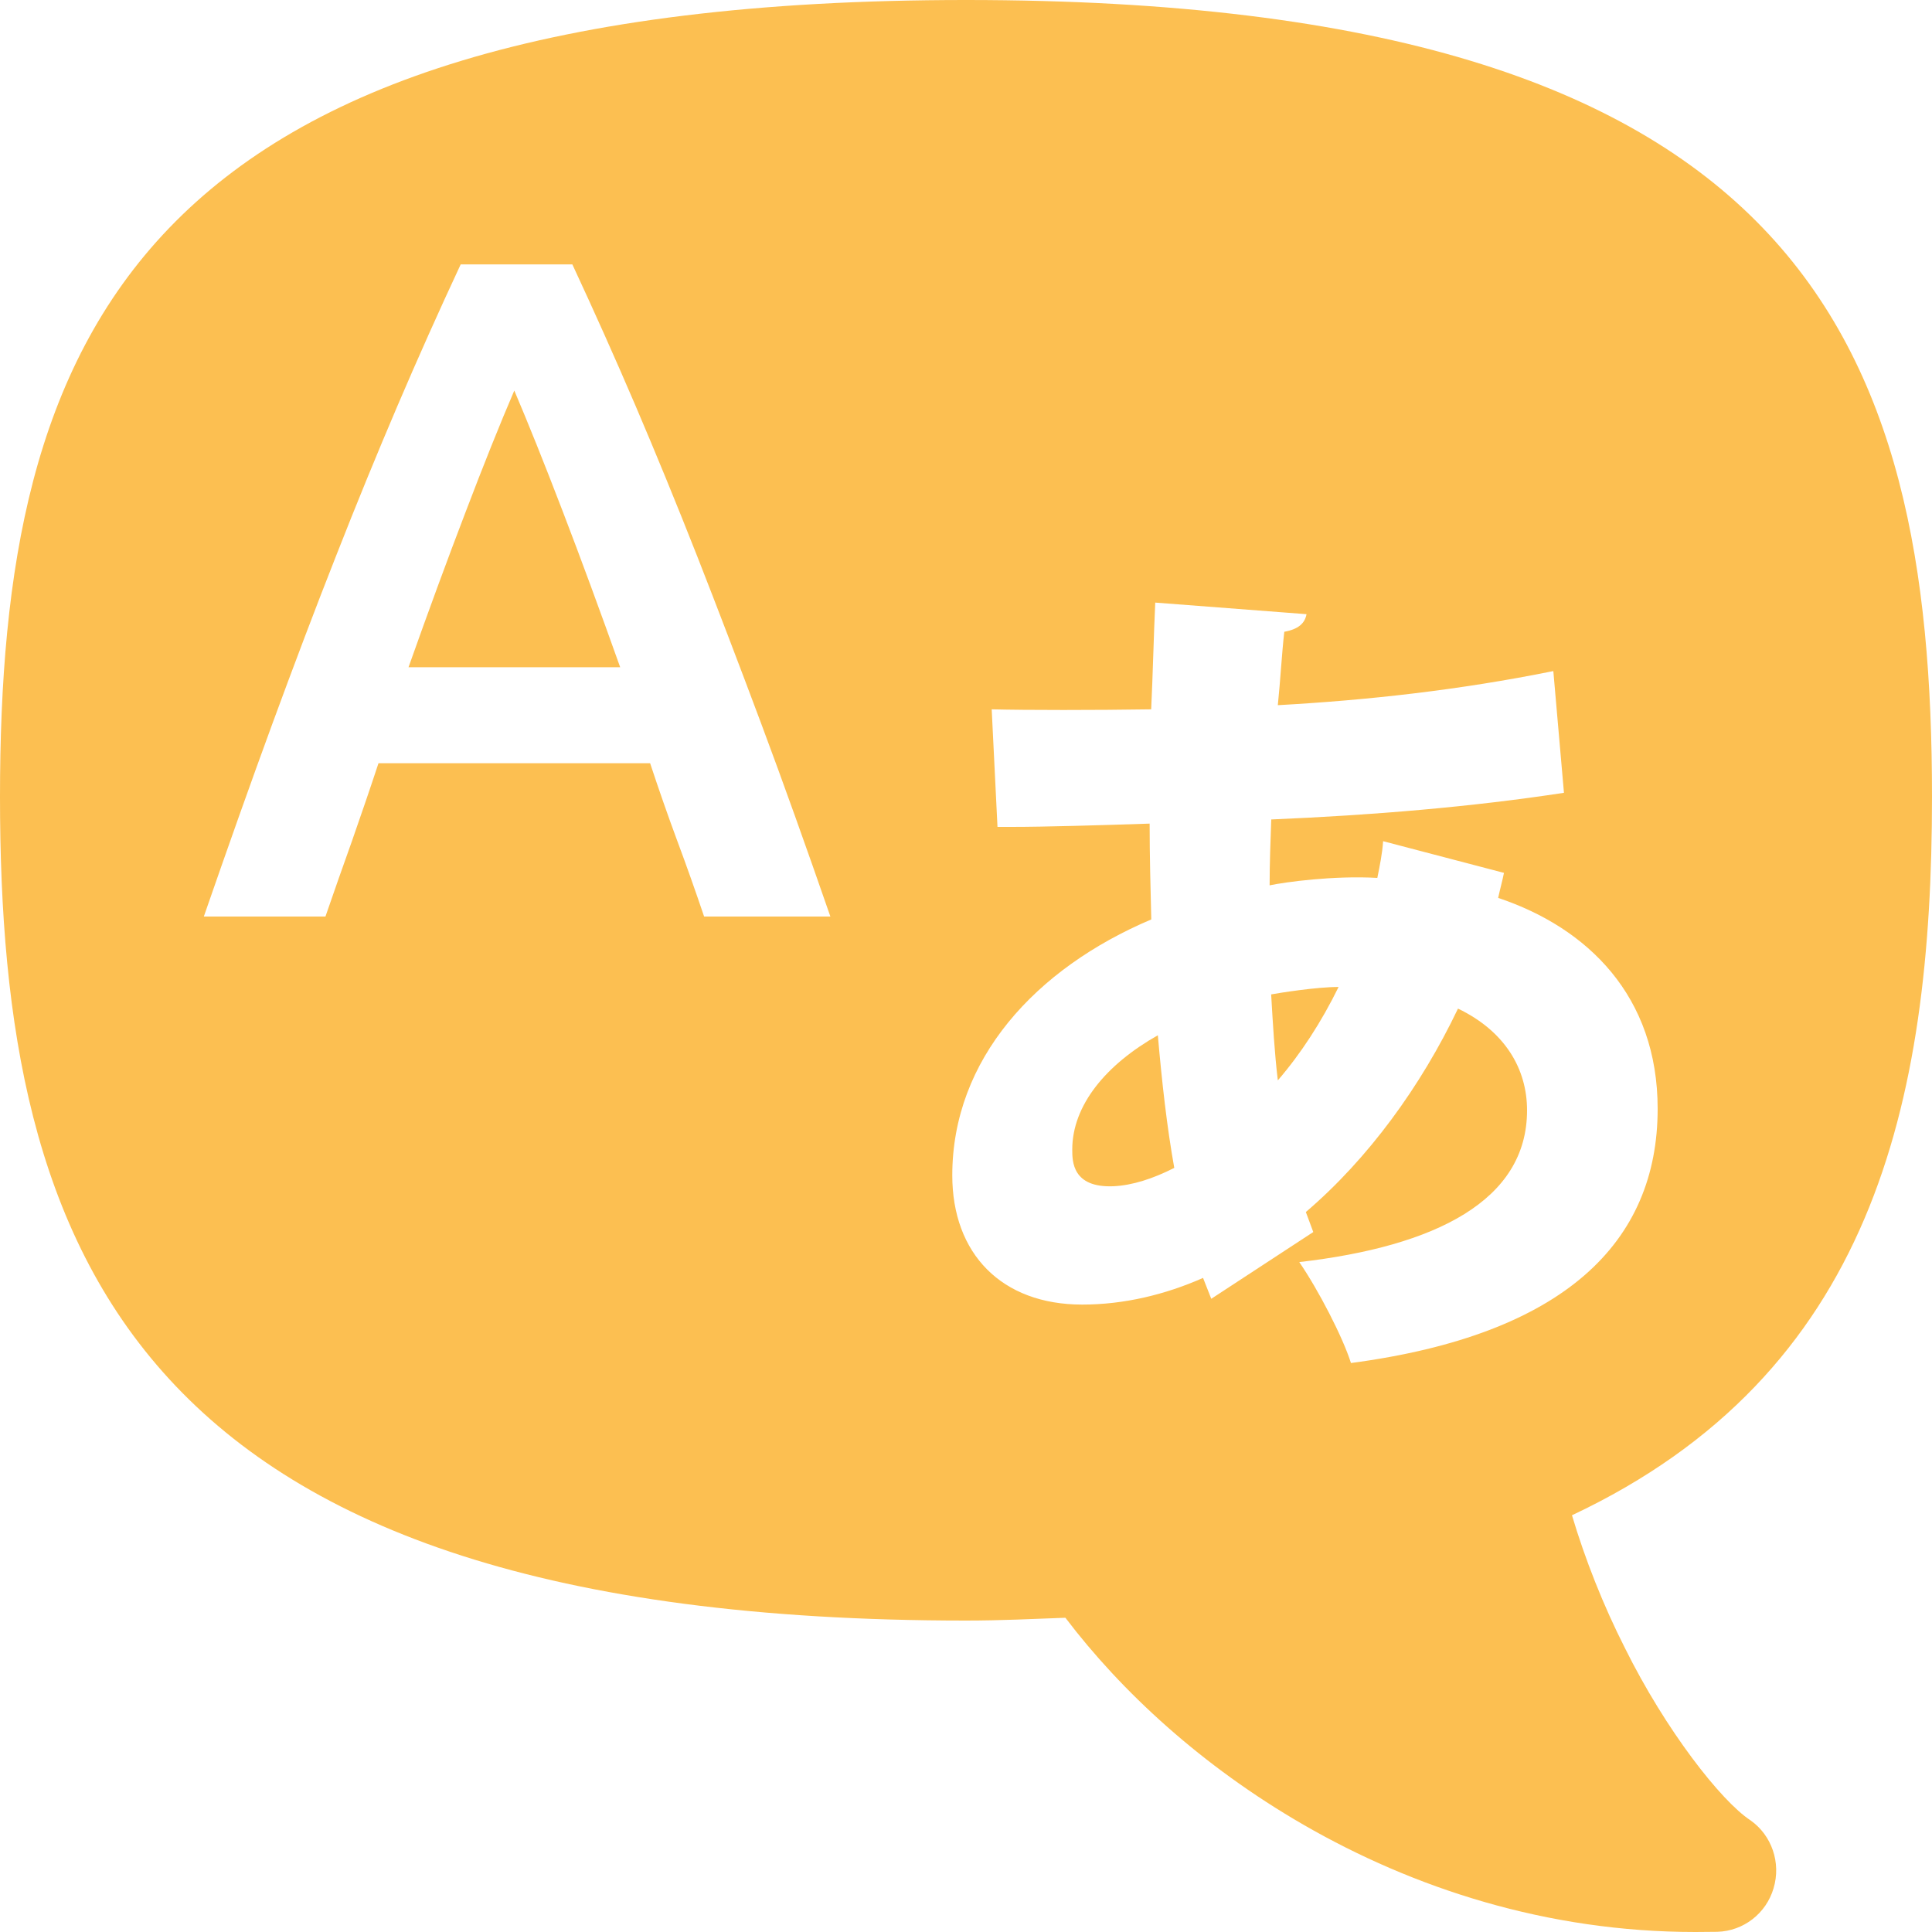<?xml version="1.0" encoding="utf-8"?>
<!-- Generator: Adobe Illustrator 25.0.1, SVG Export Plug-In . SVG Version: 6.00 Build 0)  -->
<svg version="1.1" id="Layer_1" xmlns="http://www.w3.org/2000/svg" xmlns:xlink="http://www.w3.org/1999/xlink" x="0px" y="0px"
	 viewBox="0 0 20 20" style="enable-background:new 0 0 20 20;" xml:space="preserve">
<style type="text/css">
	.st0{fill-rule:evenodd;clip-rule:evenodd;fill:#FCBF51;}
</style>
<g>
	<path class="st0" d="M11.1,11.9c0,0.121,0,0.397,0.426,0.38c0.196-0.009,0.409-0.078,0.63-0.19
		c-0.076-0.423-0.128-0.889-0.17-1.373C11.449,11.02,11.1,11.442,11.1,11.9"/>
	<path class="st0" d="M5.324,4.043C5.176,4.387,5.008,4.806,4.82,5.3C4.631,5.793,4.434,6.329,4.229,6.907H6.42
		C6.214,6.329,6.016,5.79,5.824,5.29C5.632,4.789,5.465,4.374,5.324,4.043"/>
	<path class="st0" d="M18.121,18.844c-0.304-0.199-0.879-0.934-1.3-1.784c-0.223-0.439-0.412-0.917-0.548-1.374
		C19.376,14.224,20,11.443,20,8.249C20,3.541,18.661,0,10,0C1.34,0,0,3.541,0,8.249c0,4.705,1.34,8.527,10,8.527
		c0.362,0,0.692-0.017,1.029-0.029c0.578,0.762,1.411,1.535,2.467,2.144C14.627,19.543,16.008,20,17.55,20l0.228-0.002
		c0.27-0.008,0.505-0.189,0.582-0.451C18.439,19.283,18.341,18.999,18.121,18.844 M7.289,9.488c-0.09-0.266-0.183-0.529-0.28-0.789
		C6.913,8.44,6.82,8.173,6.73,7.901H3.918c-0.09,0.273-0.182,0.54-0.274,0.804C3.55,8.968,3.458,9.229,3.369,9.488H2.11
		c0.25-0.721,0.486-1.387,0.71-1.997s0.443-1.189,0.658-1.734c0.214-0.546,0.427-1.065,0.638-1.559
		c0.211-0.494,0.429-0.981,0.653-1.461h1.156c0.224,0.481,0.442,0.968,0.653,1.461c0.211,0.494,0.424,1.013,0.639,1.559
		C7.431,6.303,7.652,6.881,7.88,7.491c0.228,0.61,0.466,1.276,0.716,1.997H7.289 M13.45,13.065c1.413-0.163,2.358-0.638,2.358-1.571
		c0-0.431-0.23-0.82-0.715-1.053c-0.383,0.803-0.928,1.553-1.575,2.106l0.077,0.207l-1.056,0.691l-0.085-0.216
		c-0.392,0.173-0.817,0.276-1.251,0.276c-0.834,0-1.345-0.526-1.345-1.338c0-1.2,0.86-2.141,2.06-2.649
		c-0.008-0.328-0.017-0.656-0.017-0.992C11.39,8.543,10.82,8.56,10.471,8.56h-0.145l-0.06-1.217c0.366,0.009,1.064,0.009,1.651,0
		c0.017-0.354,0.026-0.76,0.042-1.105l1.566,0.12c-0.017,0.095-0.085,0.156-0.23,0.182c-0.025,0.216-0.041,0.51-0.067,0.76
		c0.928-0.052,1.872-0.155,2.852-0.353l0.11,1.26c-0.954,0.146-1.984,0.232-3.03,0.276c-0.008,0.224-0.017,0.449-0.017,0.682
		c0.162-0.034,0.664-0.103,1.115-0.077c0.026-0.129,0.051-0.25,0.06-0.38l1.251,0.328c-0.017,0.086-0.042,0.173-0.06,0.259
		c0.928,0.31,1.651,1.018,1.651,2.183c0,1.381-0.962,2.339-3.175,2.632C13.901,13.842,13.646,13.35,13.45,13.065"/>
	<path class="st0" d="M13.228,11.184c0.238-0.276,0.451-0.604,0.629-0.967c-0.229,0-0.604,0.06-0.698,0.077
		C13.177,10.605,13.194,10.899,13.228,11.184"/>
</g>
</svg>

